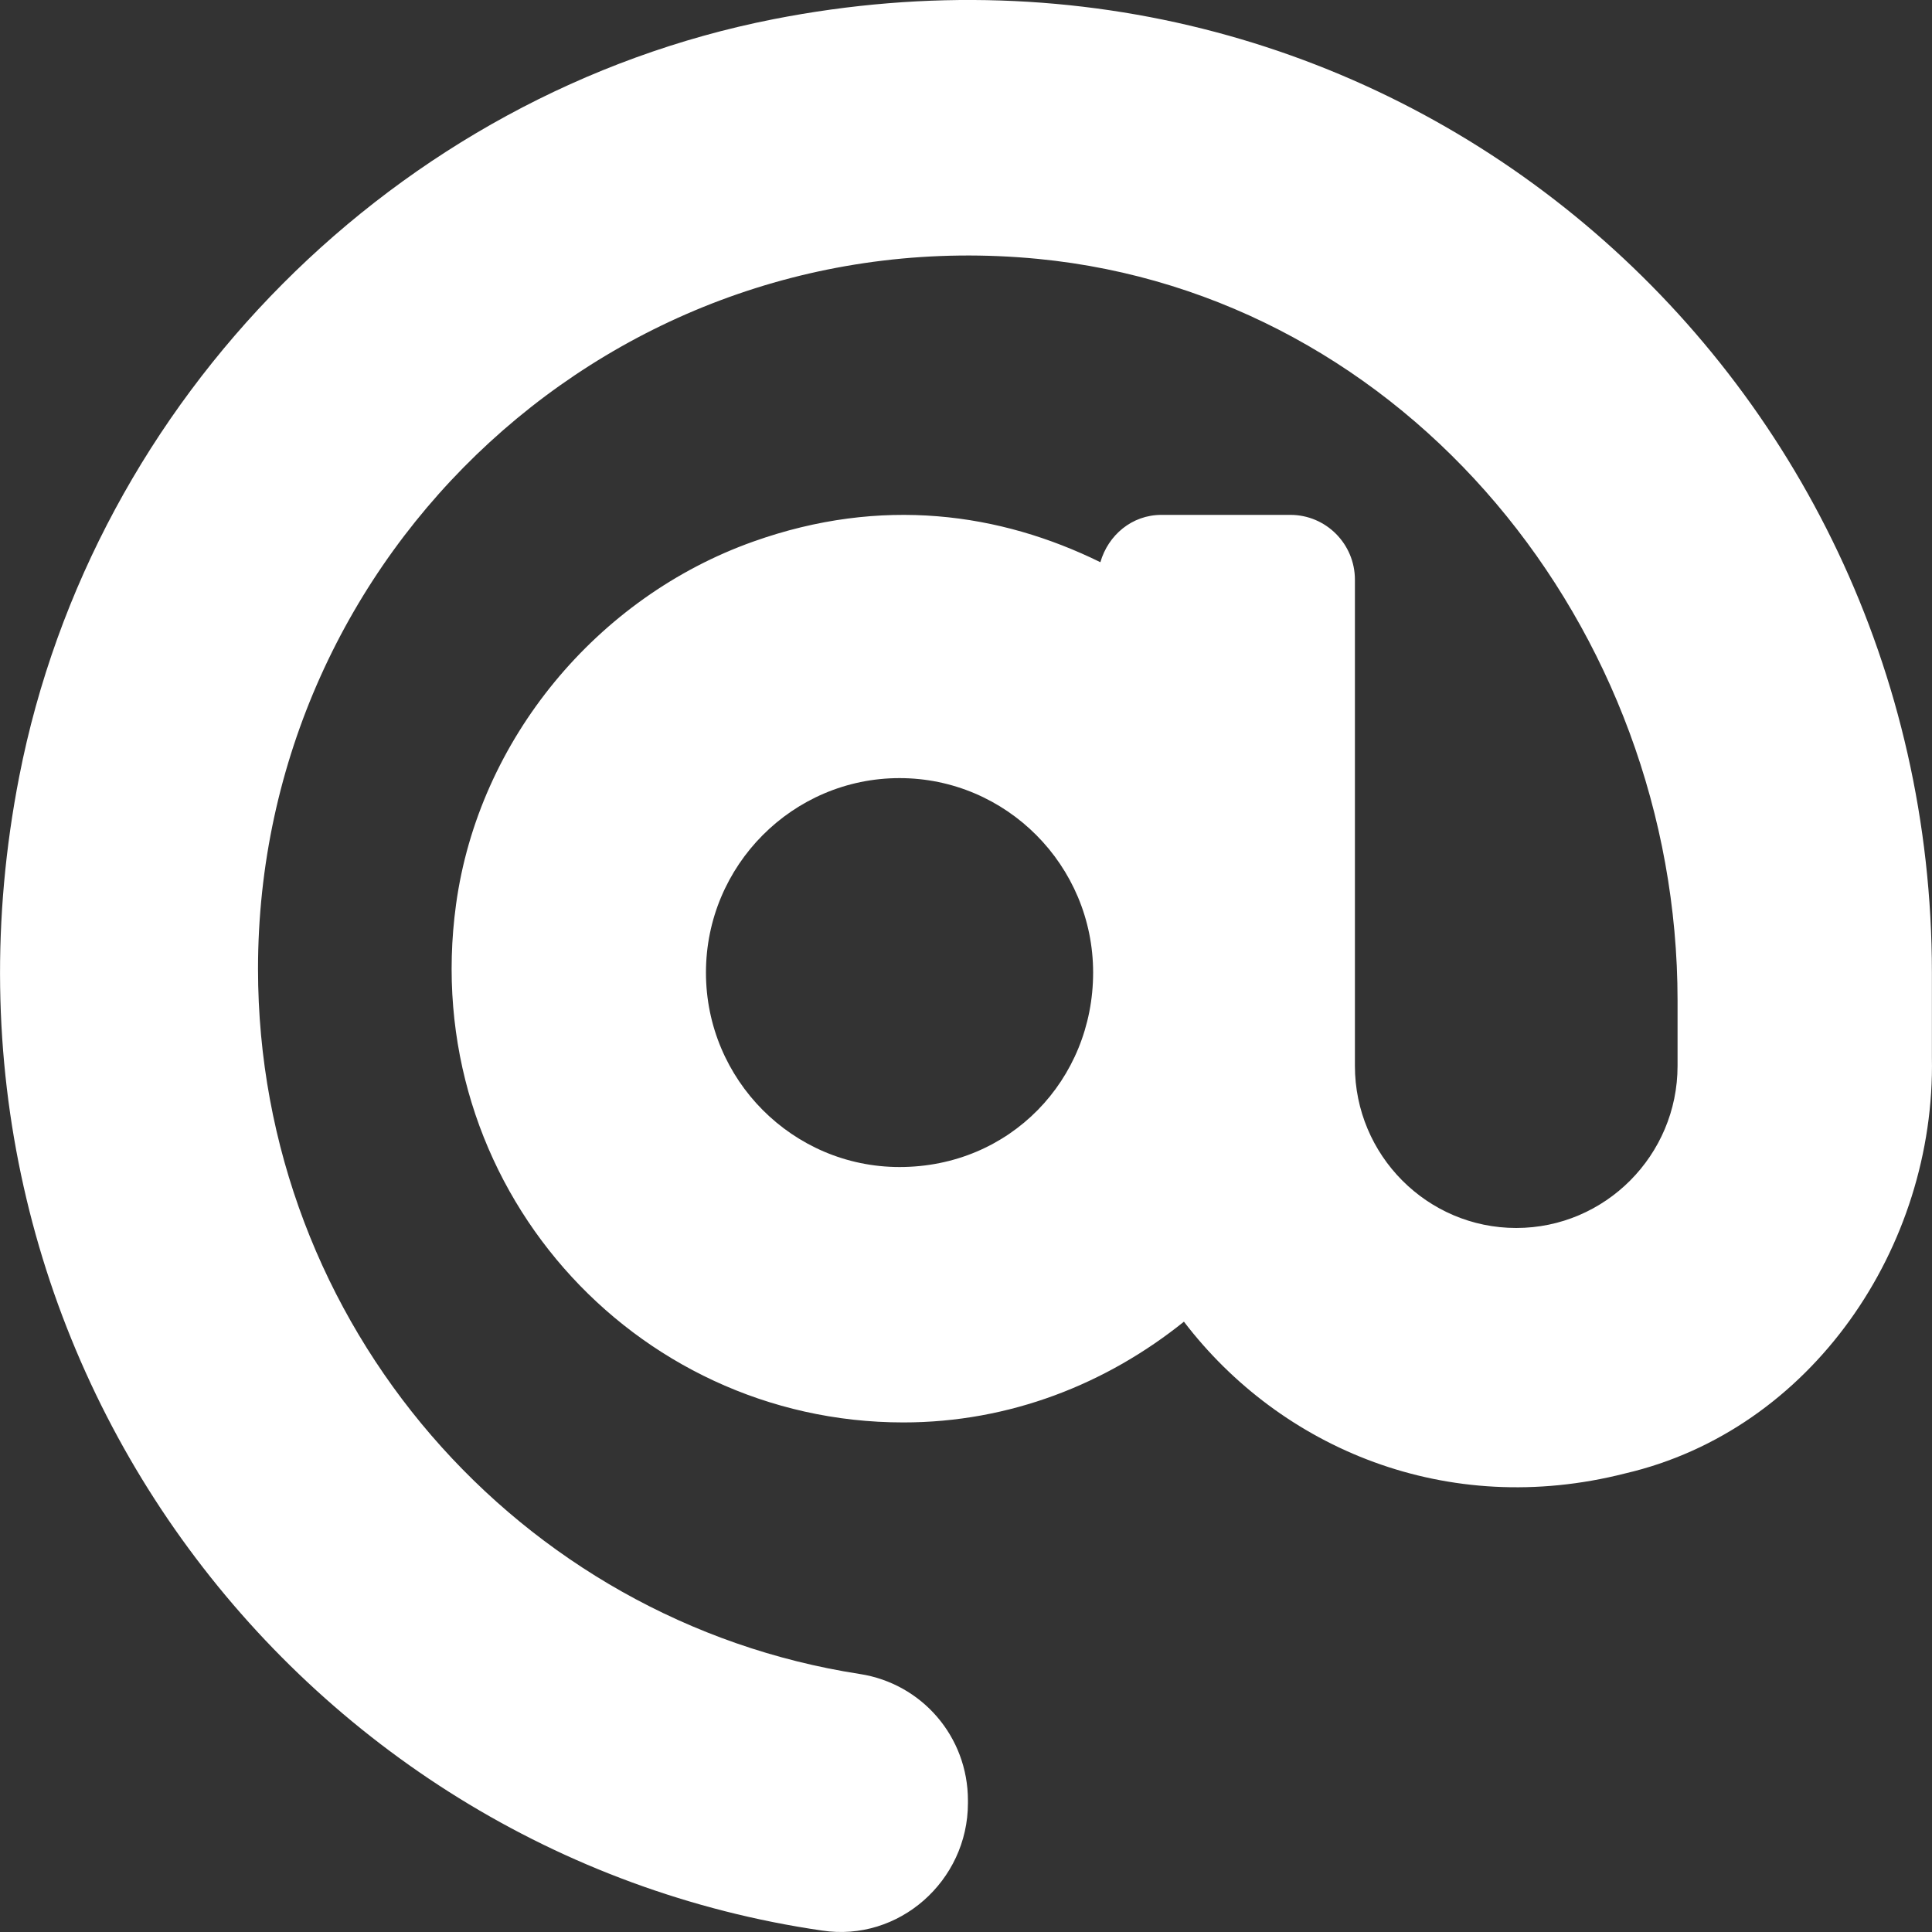 <?xml version="1.0" encoding="UTF-8"?> <svg xmlns="http://www.w3.org/2000/svg" width="20" height="20" viewBox="0 0 20 20" fill="none"><rect x="0" y="0" width="20" height="20" fill="#333333" stroke="none"/><path d="M8.005 0.199C4.104 0.967 0.963 4.124 0.199 8.039C-0.955 13.943 3.064 19.193 8.51 19.985C9.304 20.106 10.02 19.471 10.02 18.666L10.02 18.638C10.02 17.978 9.543 17.428 8.9 17.329C5.379 16.785 2.671 13.72 2.671 10.03C2.671 5.718 6.37 2.257 10.745 2.68C14.567 3.052 17.366 6.504 17.366 10.357V11.034C17.366 11.959 16.617 12.712 15.696 12.712C14.775 12.712 14.026 11.959 14.026 11.034V6.001C14.026 5.631 13.727 5.33 13.358 5.33L12.023 5.33C11.718 5.33 11.472 5.539 11.391 5.82C10.354 5.31 9.127 5.133 7.799 5.606C6.181 6.181 4.955 7.655 4.721 9.362C4.325 12.253 6.55 14.725 9.351 14.725C10.455 14.725 11.456 14.325 12.256 13.682C13.258 14.994 14.979 15.723 16.823 15.253C18.751 14.805 20.037 12.911 19.999 10.946V10.07C19.999 3.818 14.409 -1.06 8.005 0.199ZM9.312 12.081C8.207 12.081 7.308 11.178 7.308 10.068C7.308 8.958 8.207 8.055 9.312 8.055C10.417 8.055 11.316 8.958 11.316 10.068C11.316 11.178 10.456 12.081 9.312 12.081Z" fill="white"></path></svg> 